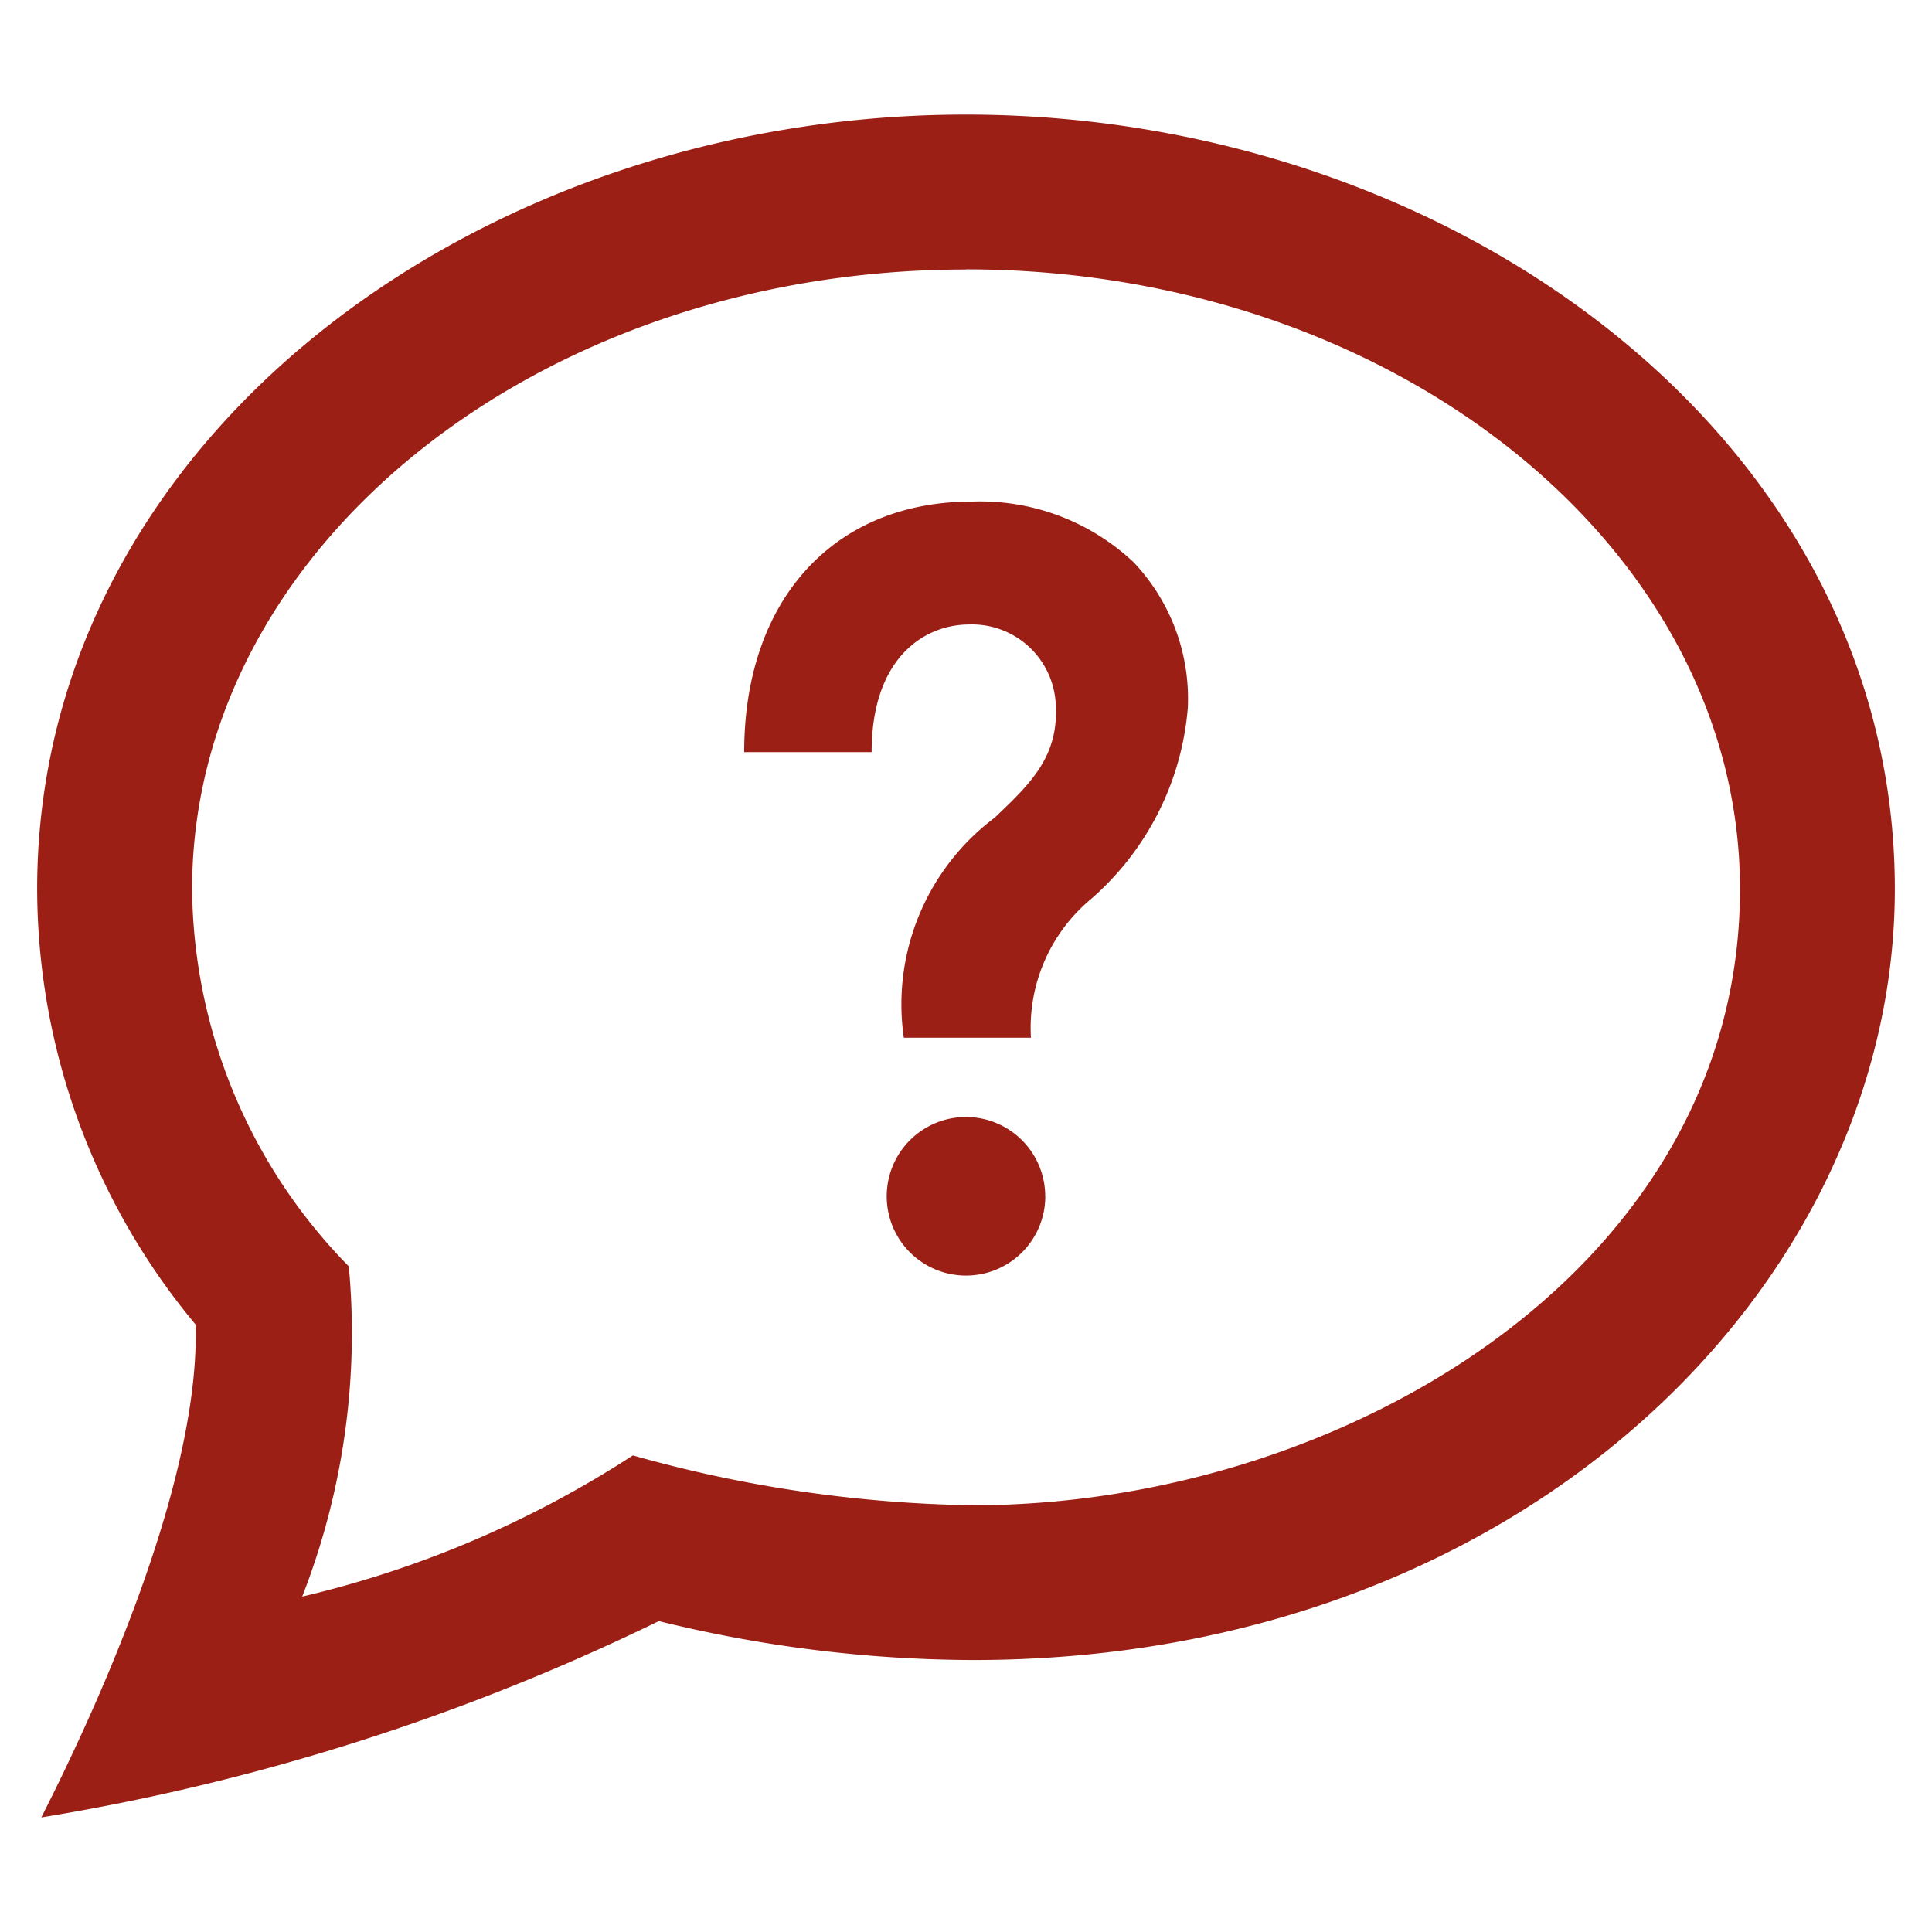 <svg xmlns="http://www.w3.org/2000/svg" width="26" height="26" viewBox="0 0 26 26">
  <g id="Group_5388" data-name="Group 5388" transform="translate(-7244.5 2100.542)">
    <rect id="Rectangle_2614" data-name="Rectangle 2614" width="26" height="26" transform="translate(7244.5 -2100.542)" fill="none"/>
    <path id="iconmonstr-help-6" d="M12.5,3.083c5.744,0,10.416,3.742,10.416,8.34,0,5.122-5.359,8.292-10.322,8.292a17.761,17.761,0,0,1-4.577-.671,14.049,14.049,0,0,1-4.45,1.9A9.749,9.749,0,0,0,4.194,16.5a7.335,7.335,0,0,1-2.109-5.075c0-4.6,4.672-8.34,10.415-8.34ZM12.5,1C5.9,1,0,5.4,0,11.424a9.178,9.178,0,0,0,2.132,5.859c.057,1.906-1.066,4.641-2.076,6.633a30,30,0,0,0,8.31-2.642,17.867,17.867,0,0,0,4.228.524C19.973,21.8,25,16.76,25,11.422,25,5.37,19.061,1,12.5,1Zm1.067,14.557A1.067,1.067,0,1,1,12.5,14.49,1.067,1.067,0,0,1,13.566,15.557Zm1.188-8.533a3.011,3.011,0,0,0-2.177-.816c-1.86,0-3.063,1.324-3.063,3.372H11.23c0-1.268.708-1.718,1.313-1.718a1.128,1.128,0,0,1,1.163,1.046c.054.723-.332,1.09-.821,1.555a3.14,3.14,0,0,0-1.222,2.96h1.711a2.253,2.253,0,0,1,.8-1.859,3.823,3.823,0,0,0,1.311-2.58,2.67,2.67,0,0,0-.73-1.96Z" transform="translate(7245 -2100)" fill="#9b1f15"/>
  </g>
</svg>
